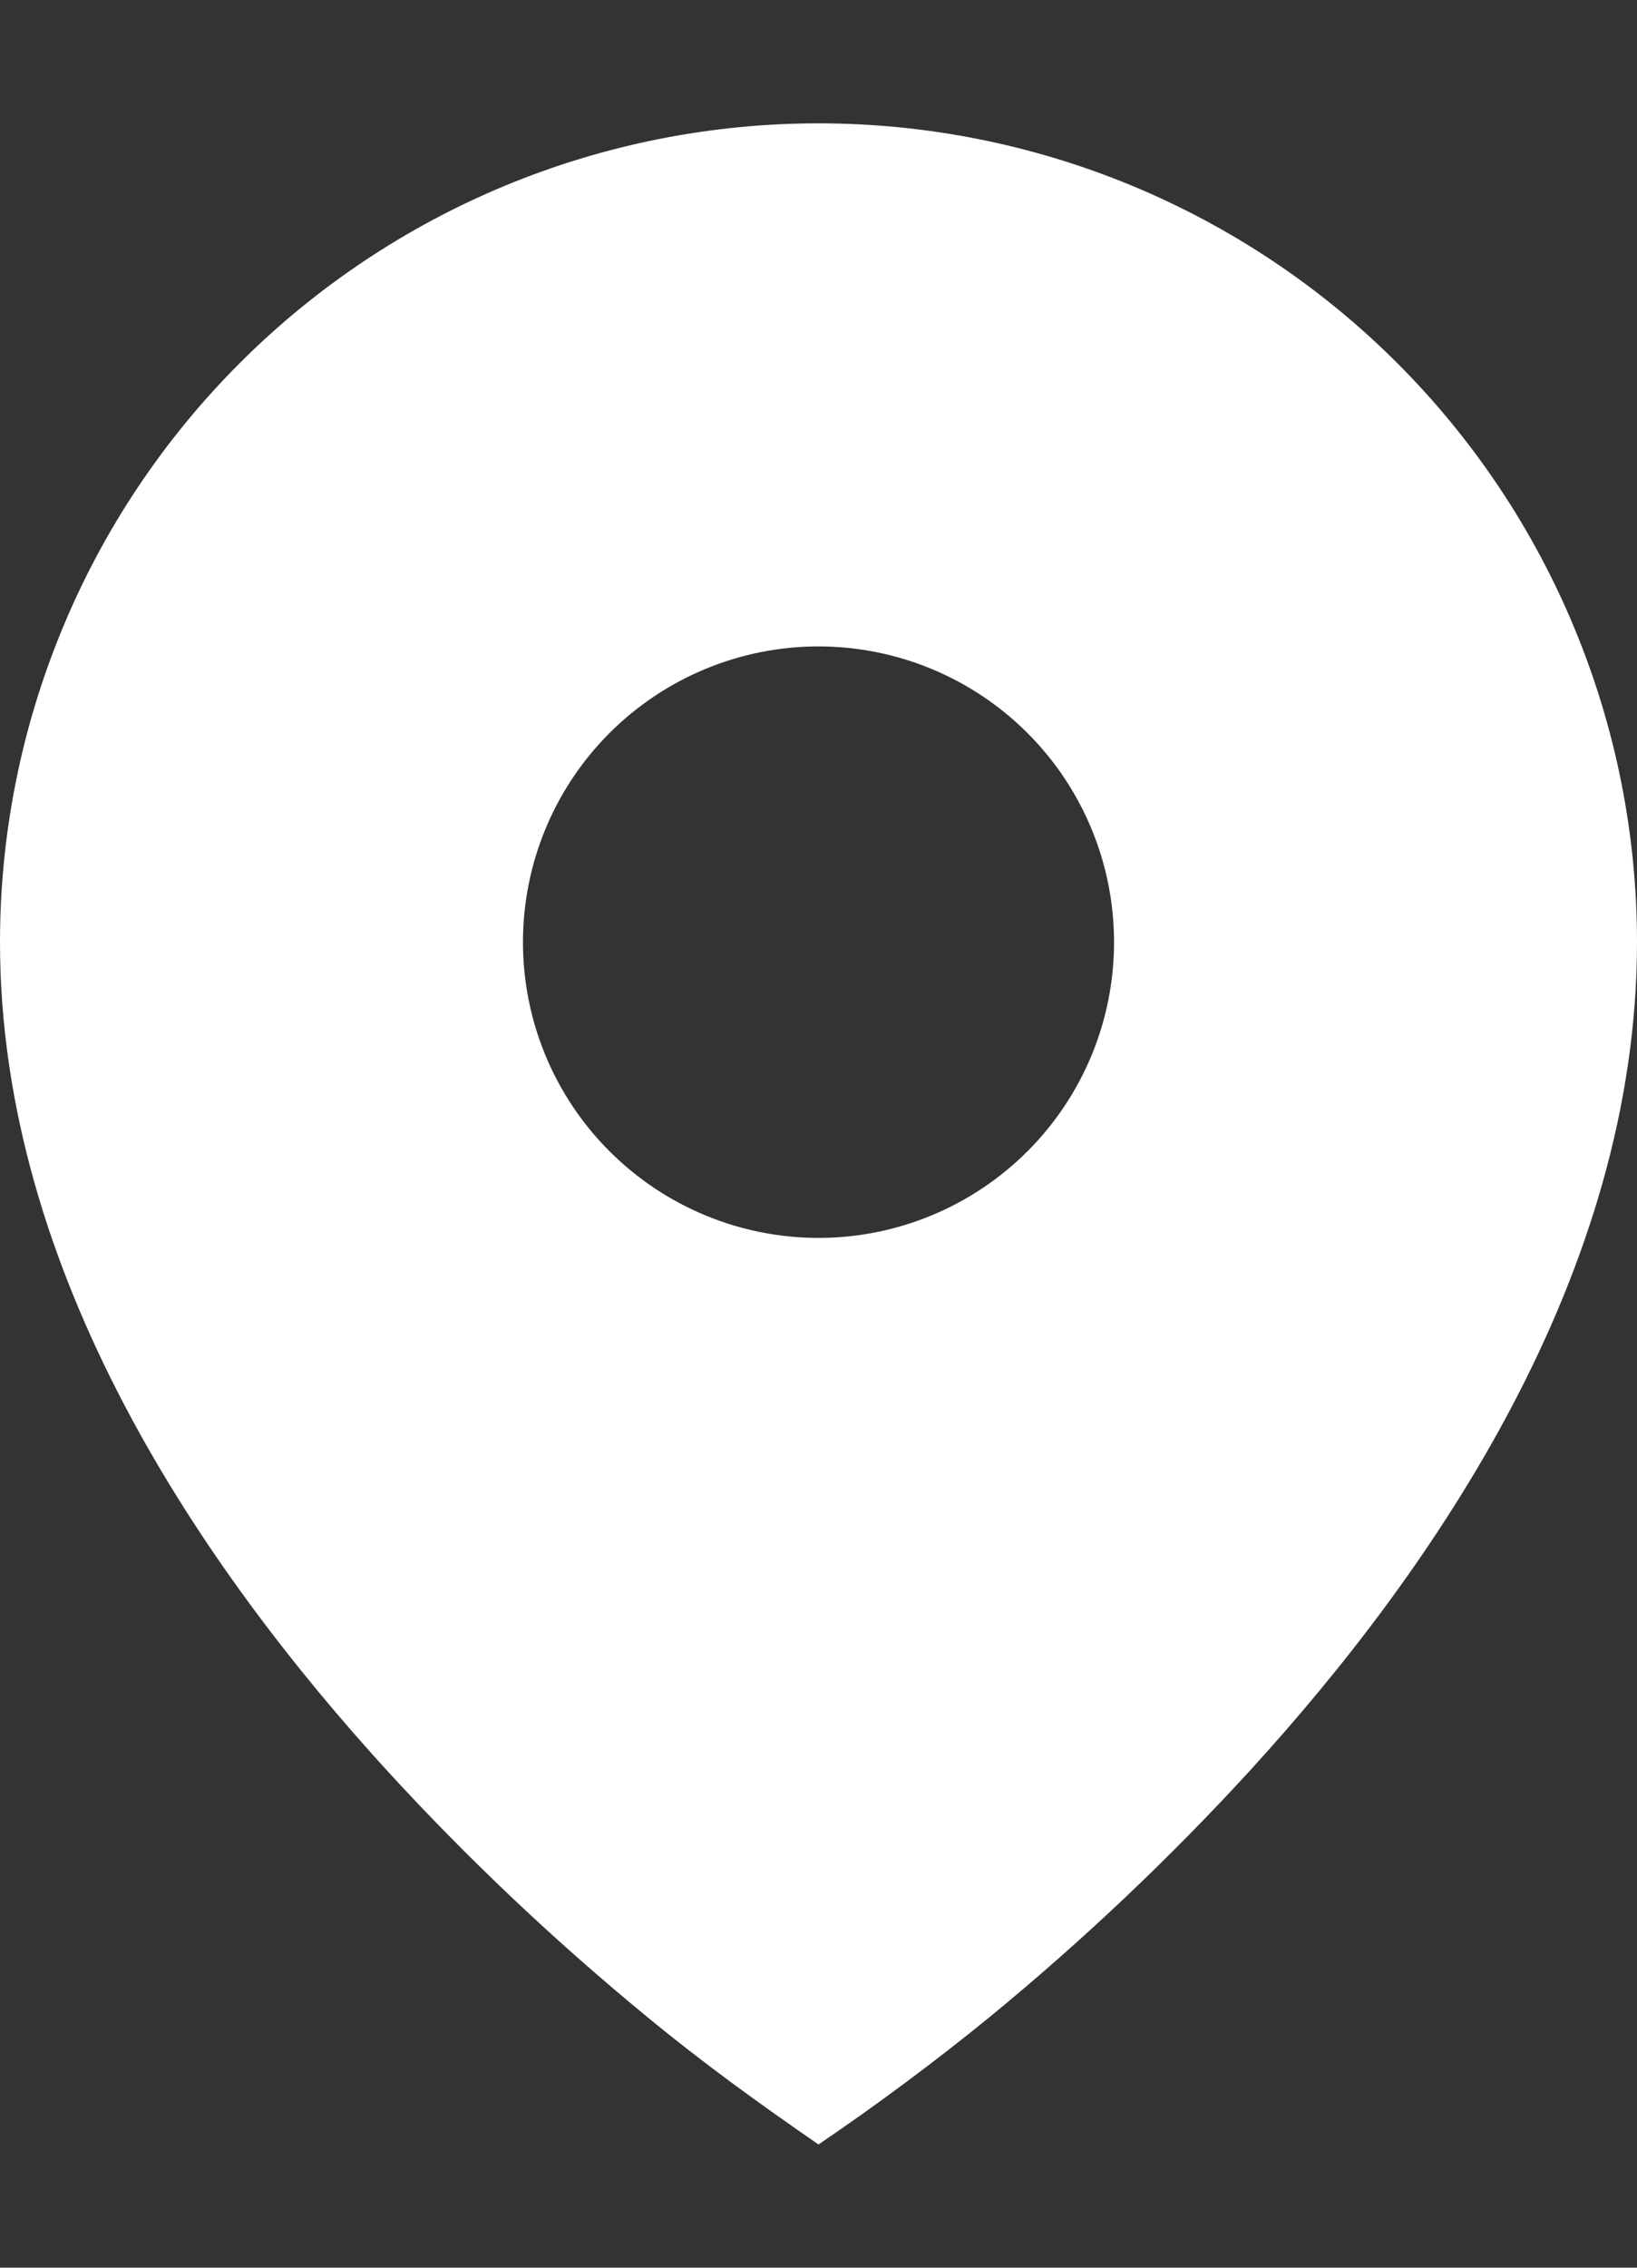 <svg width="13" height="18" viewBox="0 0 13 18" fill="none" xmlns="http://www.w3.org/2000/svg">
<rect x="0" y="0" width="13" height="18" fill="#333333" stroke="none"/>
<path d="M5.139 16.009C5.576 16.37 6.033 16.7 6.5 17.022C6.968 16.704 7.423 16.366 7.861 16.009C8.593 15.408 9.282 14.757 9.922 14.059C11.398 12.445 13 10.105 13 7.479C13 6.625 12.832 5.78 12.505 4.991C12.179 4.202 11.7 3.486 11.096 2.882C10.493 2.279 9.776 1.8 8.987 1.473C8.199 1.147 7.354 0.979 6.5 0.979C5.646 0.979 4.801 1.147 4.013 1.473C3.224 1.8 2.507 2.279 1.904 2.882C1.3 3.486 0.821 4.202 0.495 4.991C0.168 5.78 -1.27195e-08 6.625 0 7.479C0 10.105 1.602 12.444 3.078 14.059C3.718 14.757 4.407 15.408 5.139 16.009ZM6.5 9.826C5.877 9.826 5.28 9.578 4.84 9.138C4.4 8.698 4.153 8.101 4.153 7.479C4.153 6.856 4.4 6.259 4.84 5.819C5.28 5.379 5.877 5.131 6.5 5.131C7.123 5.131 7.72 5.379 8.16 5.819C8.6 6.259 8.847 6.856 8.847 7.479C8.847 8.101 8.6 8.698 8.16 9.138C7.72 9.578 7.123 9.826 6.5 9.826Z" fill="white"/>
</svg>
